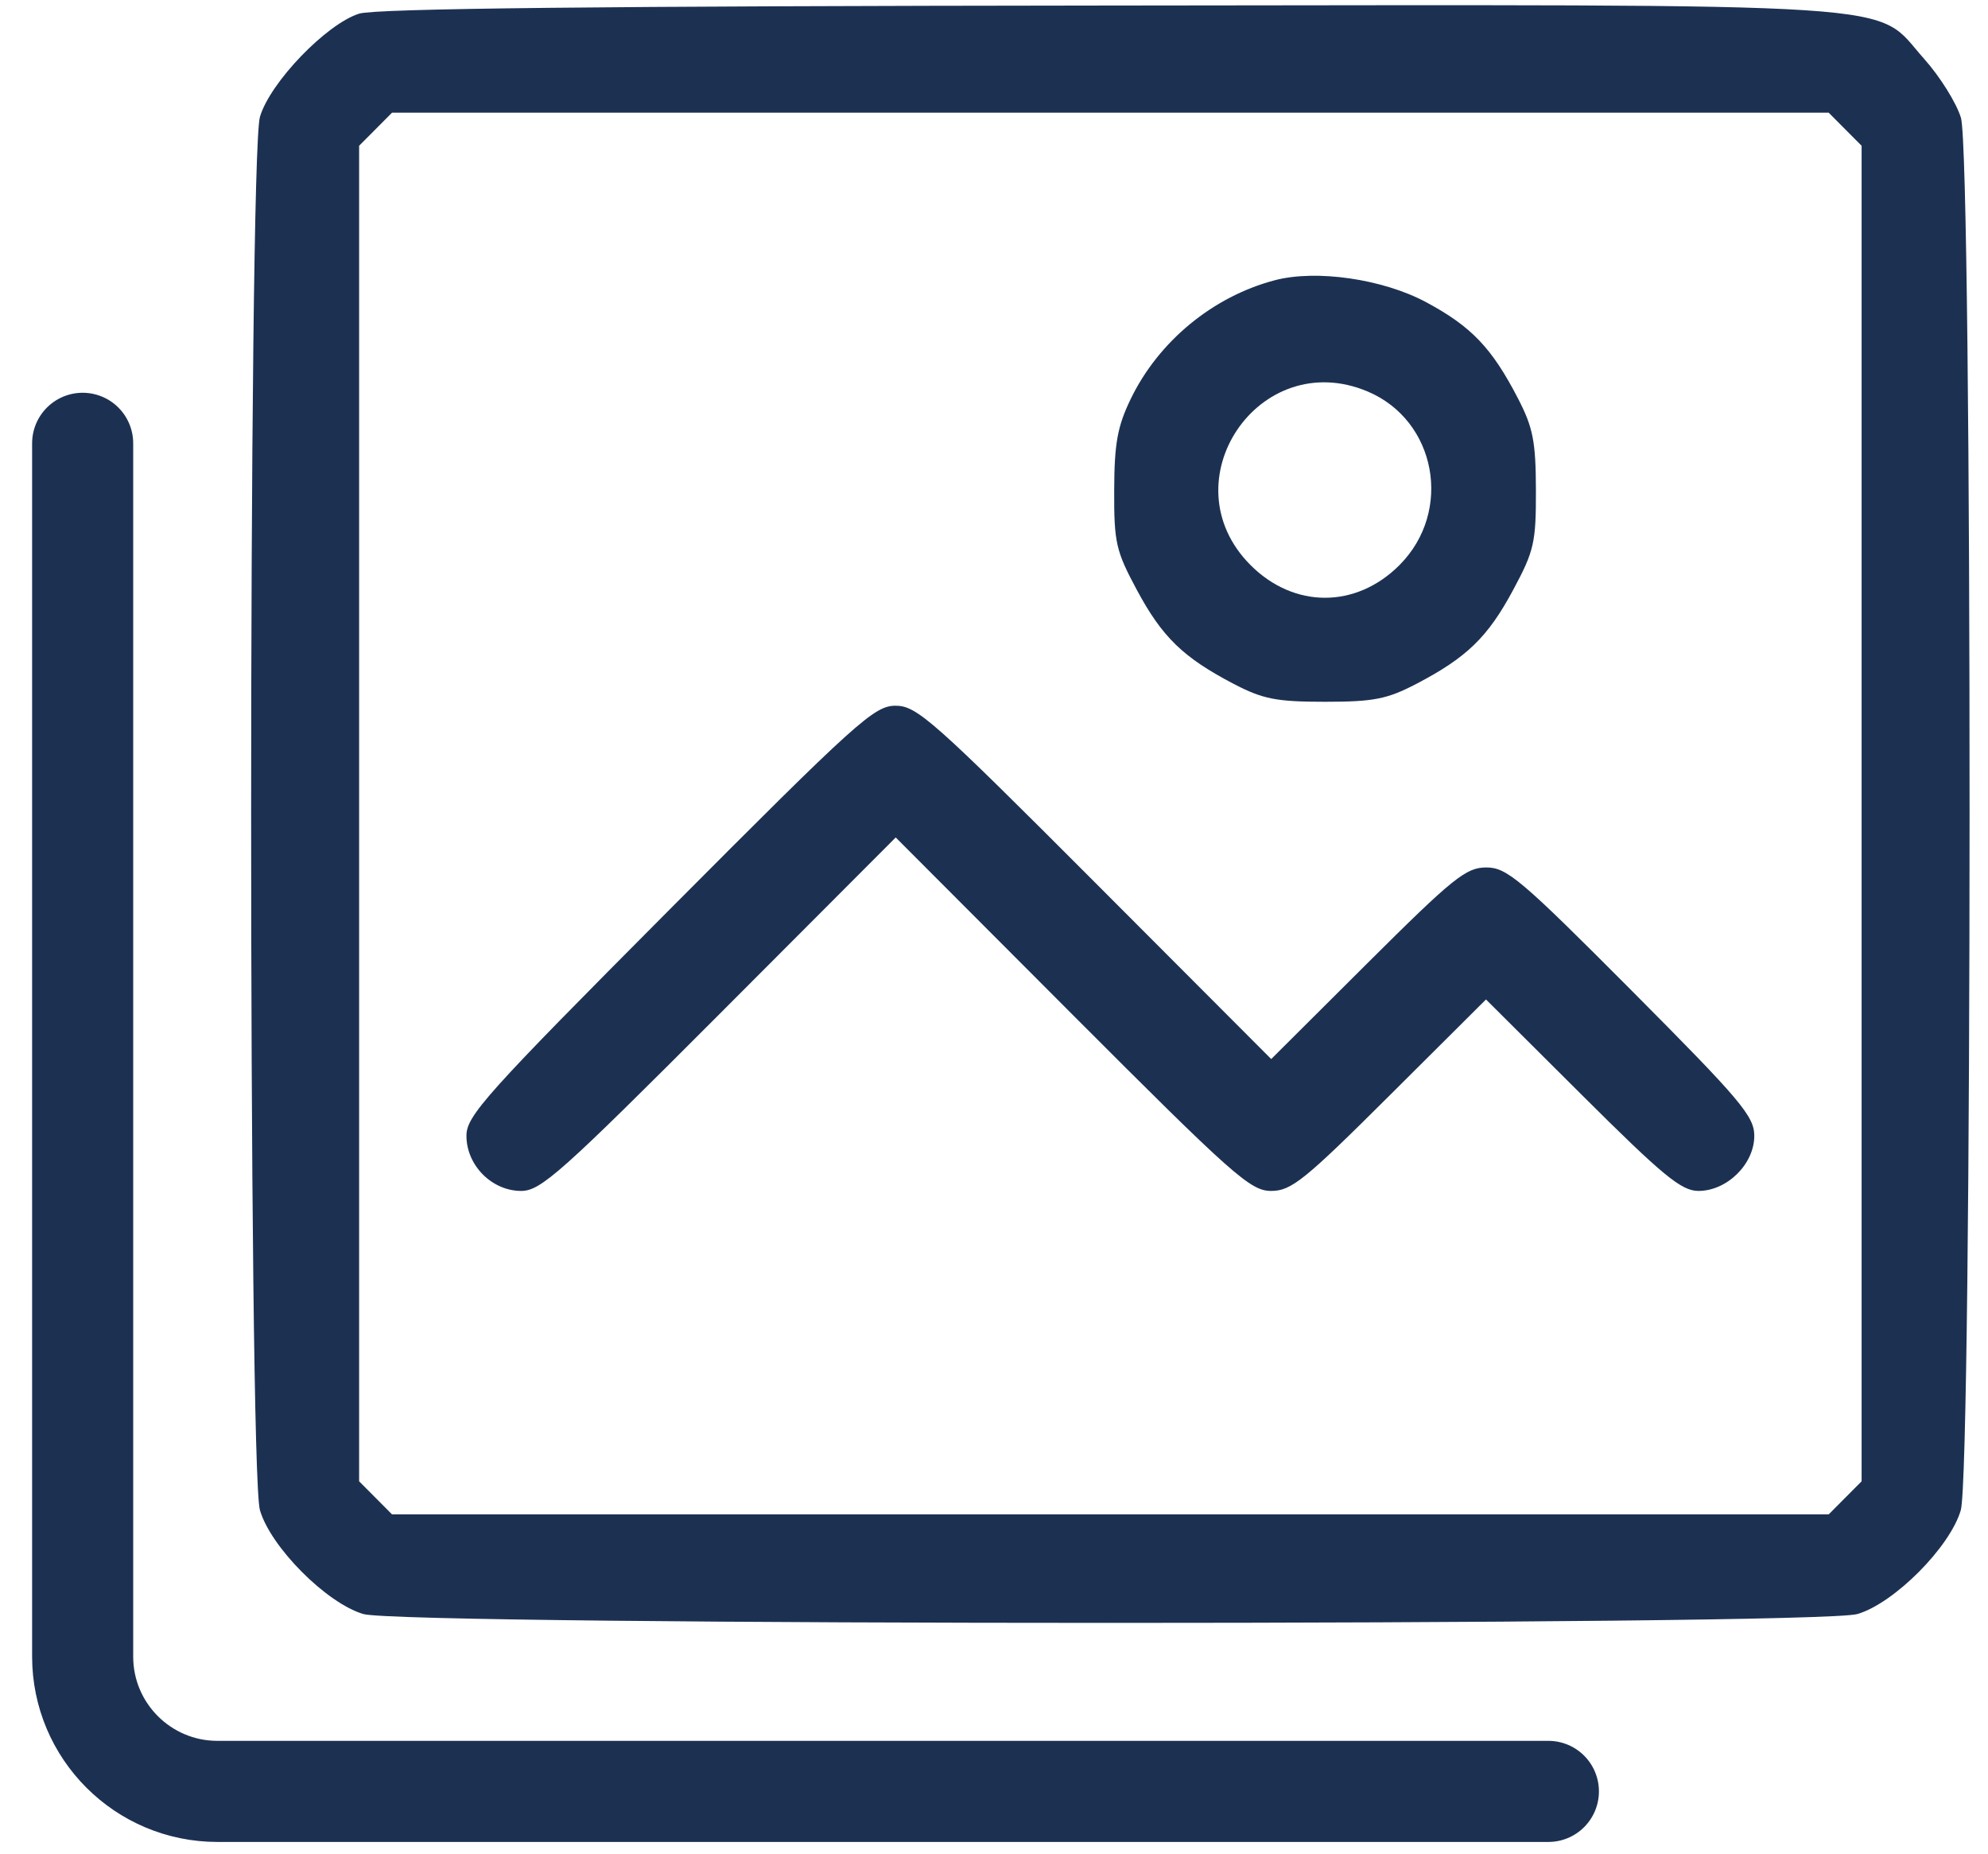 <svg width="59" height="55" viewBox="0 0 59 55" fill="none" xmlns="http://www.w3.org/2000/svg">
<path fill-rule="evenodd" clip-rule="evenodd" d="M10.658 0.405C9.681 0.715 8.015 2.448 7.715 3.466C7.366 4.654 7.366 43.624 7.715 44.812C8.038 45.91 9.687 47.566 10.781 47.891C11.964 48.242 53.943 48.242 55.126 47.891C56.22 47.566 57.869 45.91 58.192 44.812C58.537 43.64 58.542 4.65 58.197 3.496C58.067 3.06 57.574 2.27 57.1 1.741C55.57 0.032 57.253 0.141 32.868 0.164C17.791 0.179 11.146 0.251 10.658 0.405ZM54.76 3.834L55.249 4.325V24.139V43.953L54.76 44.444L54.272 44.935H32.953H11.635L11.147 44.444L10.658 43.953V24.139V4.325L11.147 3.834L11.635 3.343H32.953H54.272L54.76 3.834ZM37.831 8.316C35.995 8.8 34.382 10.13 33.556 11.841C33.163 12.655 33.072 13.159 33.067 14.541C33.061 16.099 33.117 16.345 33.737 17.5C34.49 18.904 35.115 19.51 36.615 20.293C37.482 20.745 37.881 20.823 39.324 20.823C40.767 20.823 41.165 20.745 42.032 20.293C43.533 19.51 44.157 18.904 44.91 17.5C45.53 16.347 45.587 16.097 45.583 14.541C45.579 13.097 45.499 12.688 45.05 11.82C44.274 10.321 43.666 9.685 42.32 8.964C41.037 8.277 39.059 7.991 37.831 8.316ZM40.584 11.614C42.629 12.473 43.127 15.166 41.537 16.764C40.246 18.061 38.402 18.061 37.11 16.764C34.649 14.291 37.365 10.264 40.584 11.614ZM19.868 26.992C14.419 32.466 13.843 33.107 13.843 33.7C13.843 34.577 14.597 35.337 15.468 35.337C16.049 35.337 16.652 34.799 21.349 30.093L26.583 24.849L31.817 30.093C36.595 34.879 37.11 35.337 37.724 35.337C38.323 35.337 38.71 35.025 41.249 32.496L44.101 29.656L46.953 32.496C49.36 34.893 49.9 35.337 50.408 35.337C51.256 35.337 52.064 34.54 52.064 33.703C52.064 33.122 51.66 32.643 48.425 29.394C45.136 26.09 44.721 25.739 44.111 25.739C43.508 25.739 43.127 26.046 40.581 28.581L37.727 31.424L32.495 26.182C27.683 21.361 27.208 20.94 26.578 20.94C25.946 20.94 25.433 21.402 19.868 26.992Z" fill="#1C3152"/>
<path d="M2.453 13.154V49.154C2.453 51.363 4.244 53.154 6.453 53.154H45.953" stroke="#1C3152" stroke-width="3" stroke-linecap="round"/>
</svg>
